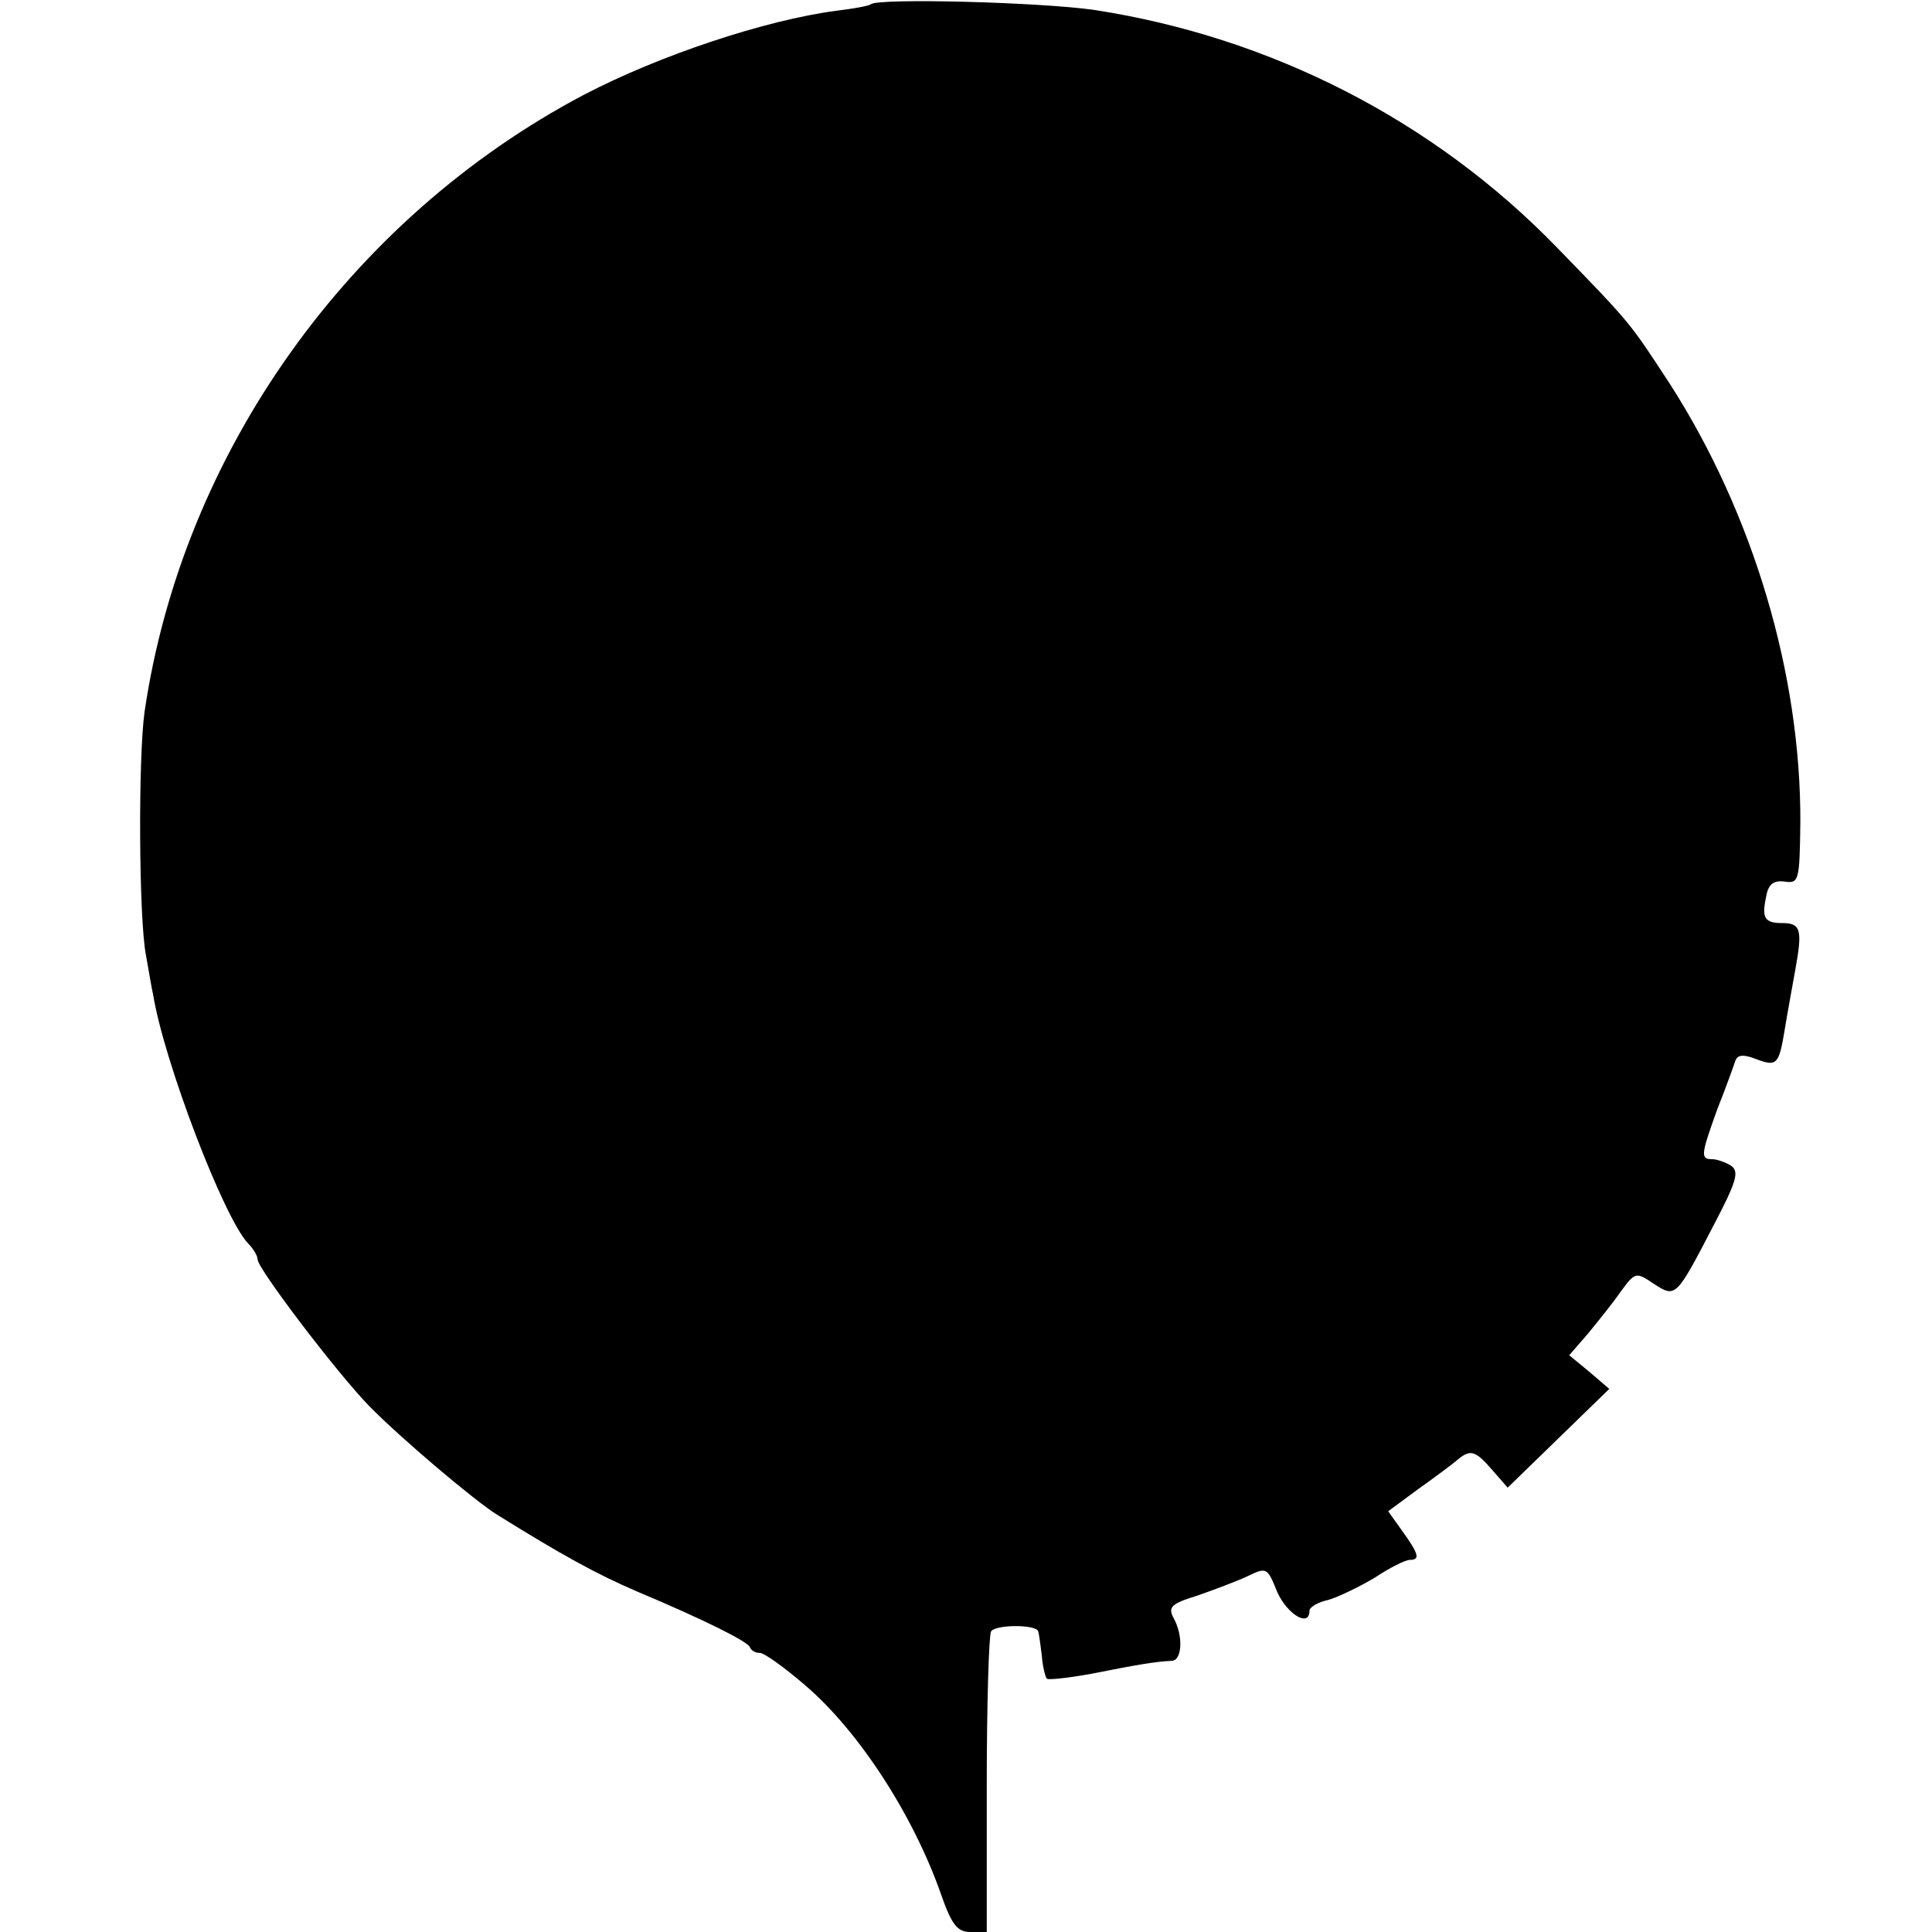 <?xml version="1.0" standalone="no"?>
<!DOCTYPE svg PUBLIC "-//W3C//DTD SVG 20010904//EN"
 "http://www.w3.org/TR/2001/REC-SVG-20010904/DTD/svg10.dtd">
<svg version="1.0" xmlns="http://www.w3.org/2000/svg"
 width="270pt" height="270pt" viewBox="0 0 270 270"
 preserveAspectRatio="xMidYMid meet">
<g transform="translate(0,270) scale(0.1,-0.1)"
fill="#000000" stroke="none">
<path d="M1217 2694 c-2 -2 -23 -6 -48 -9 -99 -13 -247 -62 -354 -118 -327
-173 -560 -500 -613 -862 -9 -65 -8 -289 2 -340 4 -22 8 -47 10 -55 15 -93 99
-313 133 -348 7 -7 13 -17 13 -22 0 -13 112 -160 156 -205 43 -44 148 -133
179 -152 90 -56 139 -83 195 -107 95 -40 155 -70 158 -78 2 -5 8 -8 14 -8 6 0
34 -20 63 -45 75 -64 151 -181 190 -292 15 -43 23 -53 41 -53 l23 0 0 205 c0
113 3 210 6 215 6 10 64 10 66 0 1 -3 3 -18 5 -34 1 -15 5 -30 7 -32 2 -2 30
1 63 7 60 12 89 17 112 18 14 1 16 35 2 60 -8 15 -3 20 33 31 23 8 55 20 70
27 27 13 28 13 42 -22 14 -31 45 -50 45 -26 0 5 12 12 26 15 14 4 43 18 65 31
21 14 43 25 49 25 15 0 13 8 -10 40 l-20 28 42 31 c24 17 48 35 55 41 18 15
25 13 49 -15 l21 -24 71 69 71 69 -28 24 -28 23 26 30 c14 17 35 43 46 59 20
27 21 28 46 11 31 -20 31 -20 84 82 32 61 36 75 24 83 -8 5 -20 9 -26 9 -17 0
-16 6 7 70 12 30 23 61 25 67 3 9 11 10 29 3 29 -11 32 -8 40 40 3 19 10 57
15 85 10 55 8 65 -18 65 -25 0 -29 7 -23 36 3 18 10 24 26 22 20 -3 21 1 22
82 1 208 -66 432 -182 613 -57 87 -53 83 -159 192 -172 177 -399 293 -645 331
-75 11 -304 17 -313 8z"/>
</g>
</svg>

